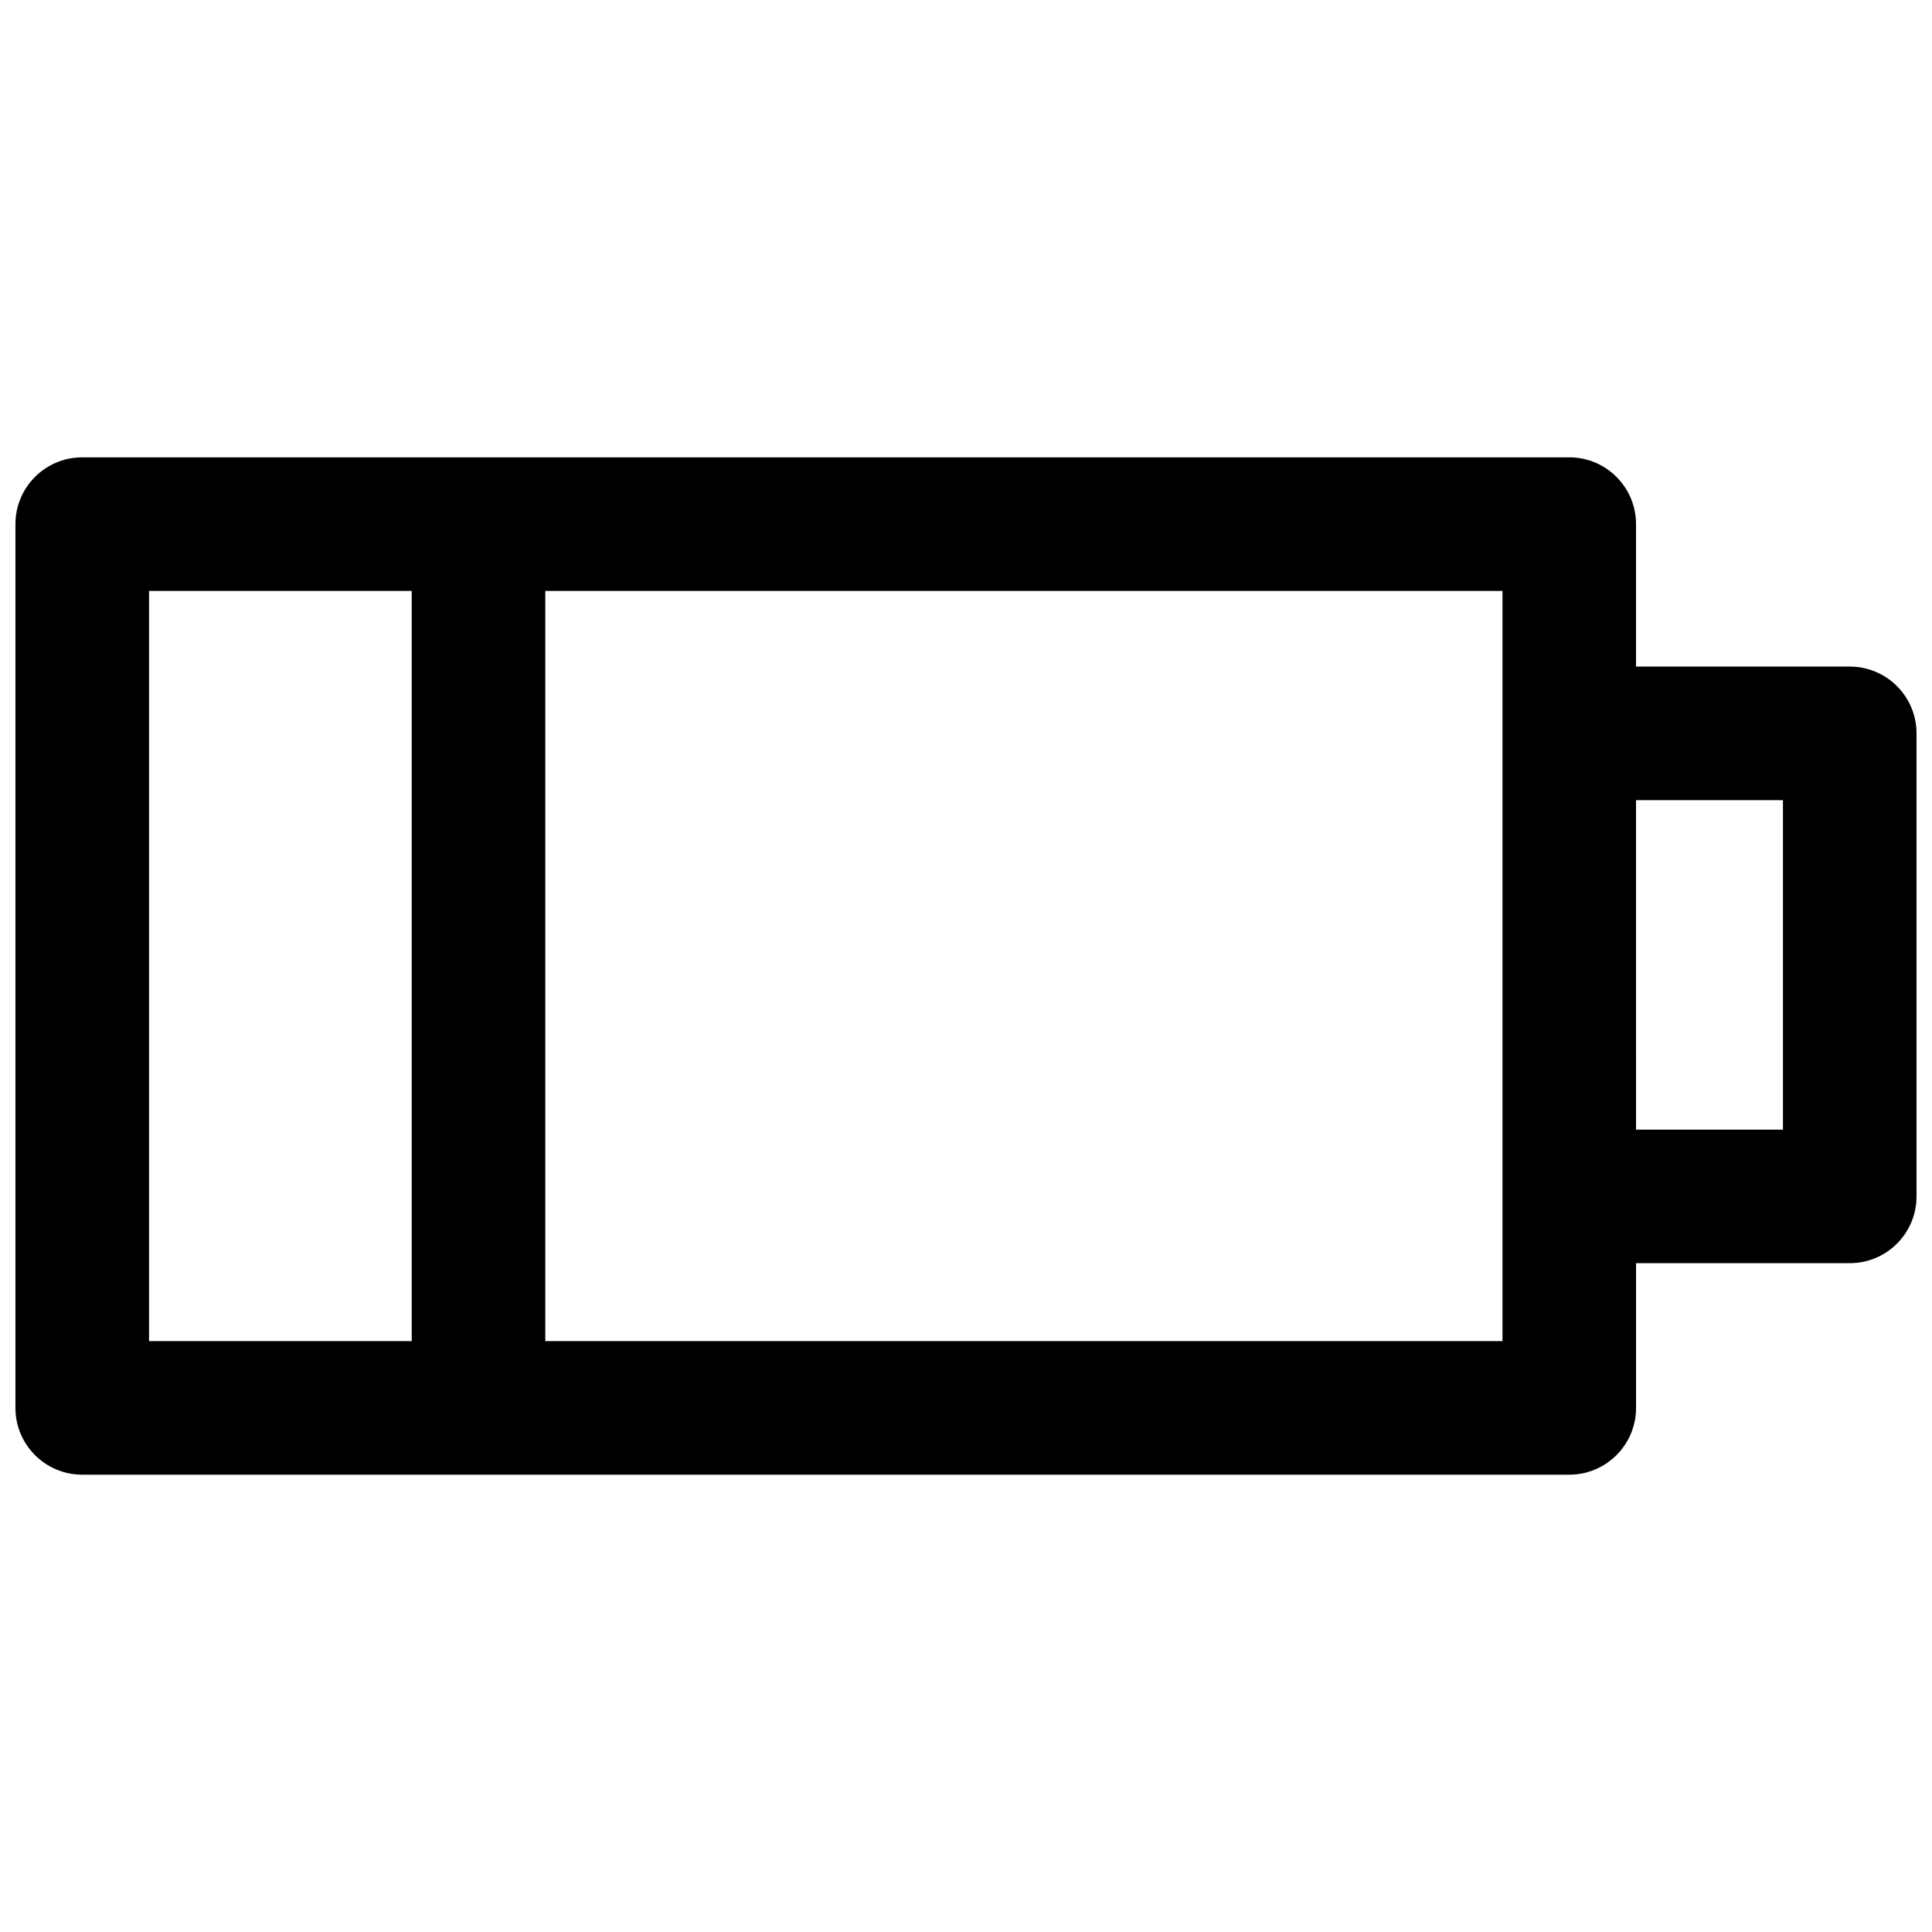 <?xml version="1.0" encoding="UTF-8"?>
<!-- Uploaded to: ICON Repo, www.svgrepo.com, Generator: ICON Repo Mixer Tools -->
<svg width="800px" height="800px" version="1.1" viewBox="144 144 512 512" xmlns="http://www.w3.org/2000/svg">
 <defs>
  <clipPath id="b">
   <path d="m148.09 265h429.91v270h-429.91z"/>
  </clipPath>
  <clipPath id="a">
   <path d="m559 320h92.902v159h-92.902z"/>
  </clipPath>
 </defs>
 <g clip-path="url(#b)">
  <path d="m559.87 265.2h-394.08c-9.777 0-17.699 7.926-17.699 17.699v234.21c0 9.773 7.922 17.699 17.699 17.699h394.08c9.773 0 17.699-7.918 17.699-17.699l-0.004-234.21c0-9.773-7.922-17.699-17.699-17.699zm-17.695 234.21h-358.68v-198.81h358.68z"/>
 </g>
 <g clip-path="url(#a)">
  <path d="m634.2 320.65h-74.332v35.398h56.633v87.312h-56.633v35.398h74.332c9.781 0 17.699-7.918 17.699-17.699v-122.71c0-9.777-7.922-17.699-17.699-17.699z"/>
 </g>
 <path d="m253.11 282.89h35.398v233.62h-35.398z"/>
</svg>